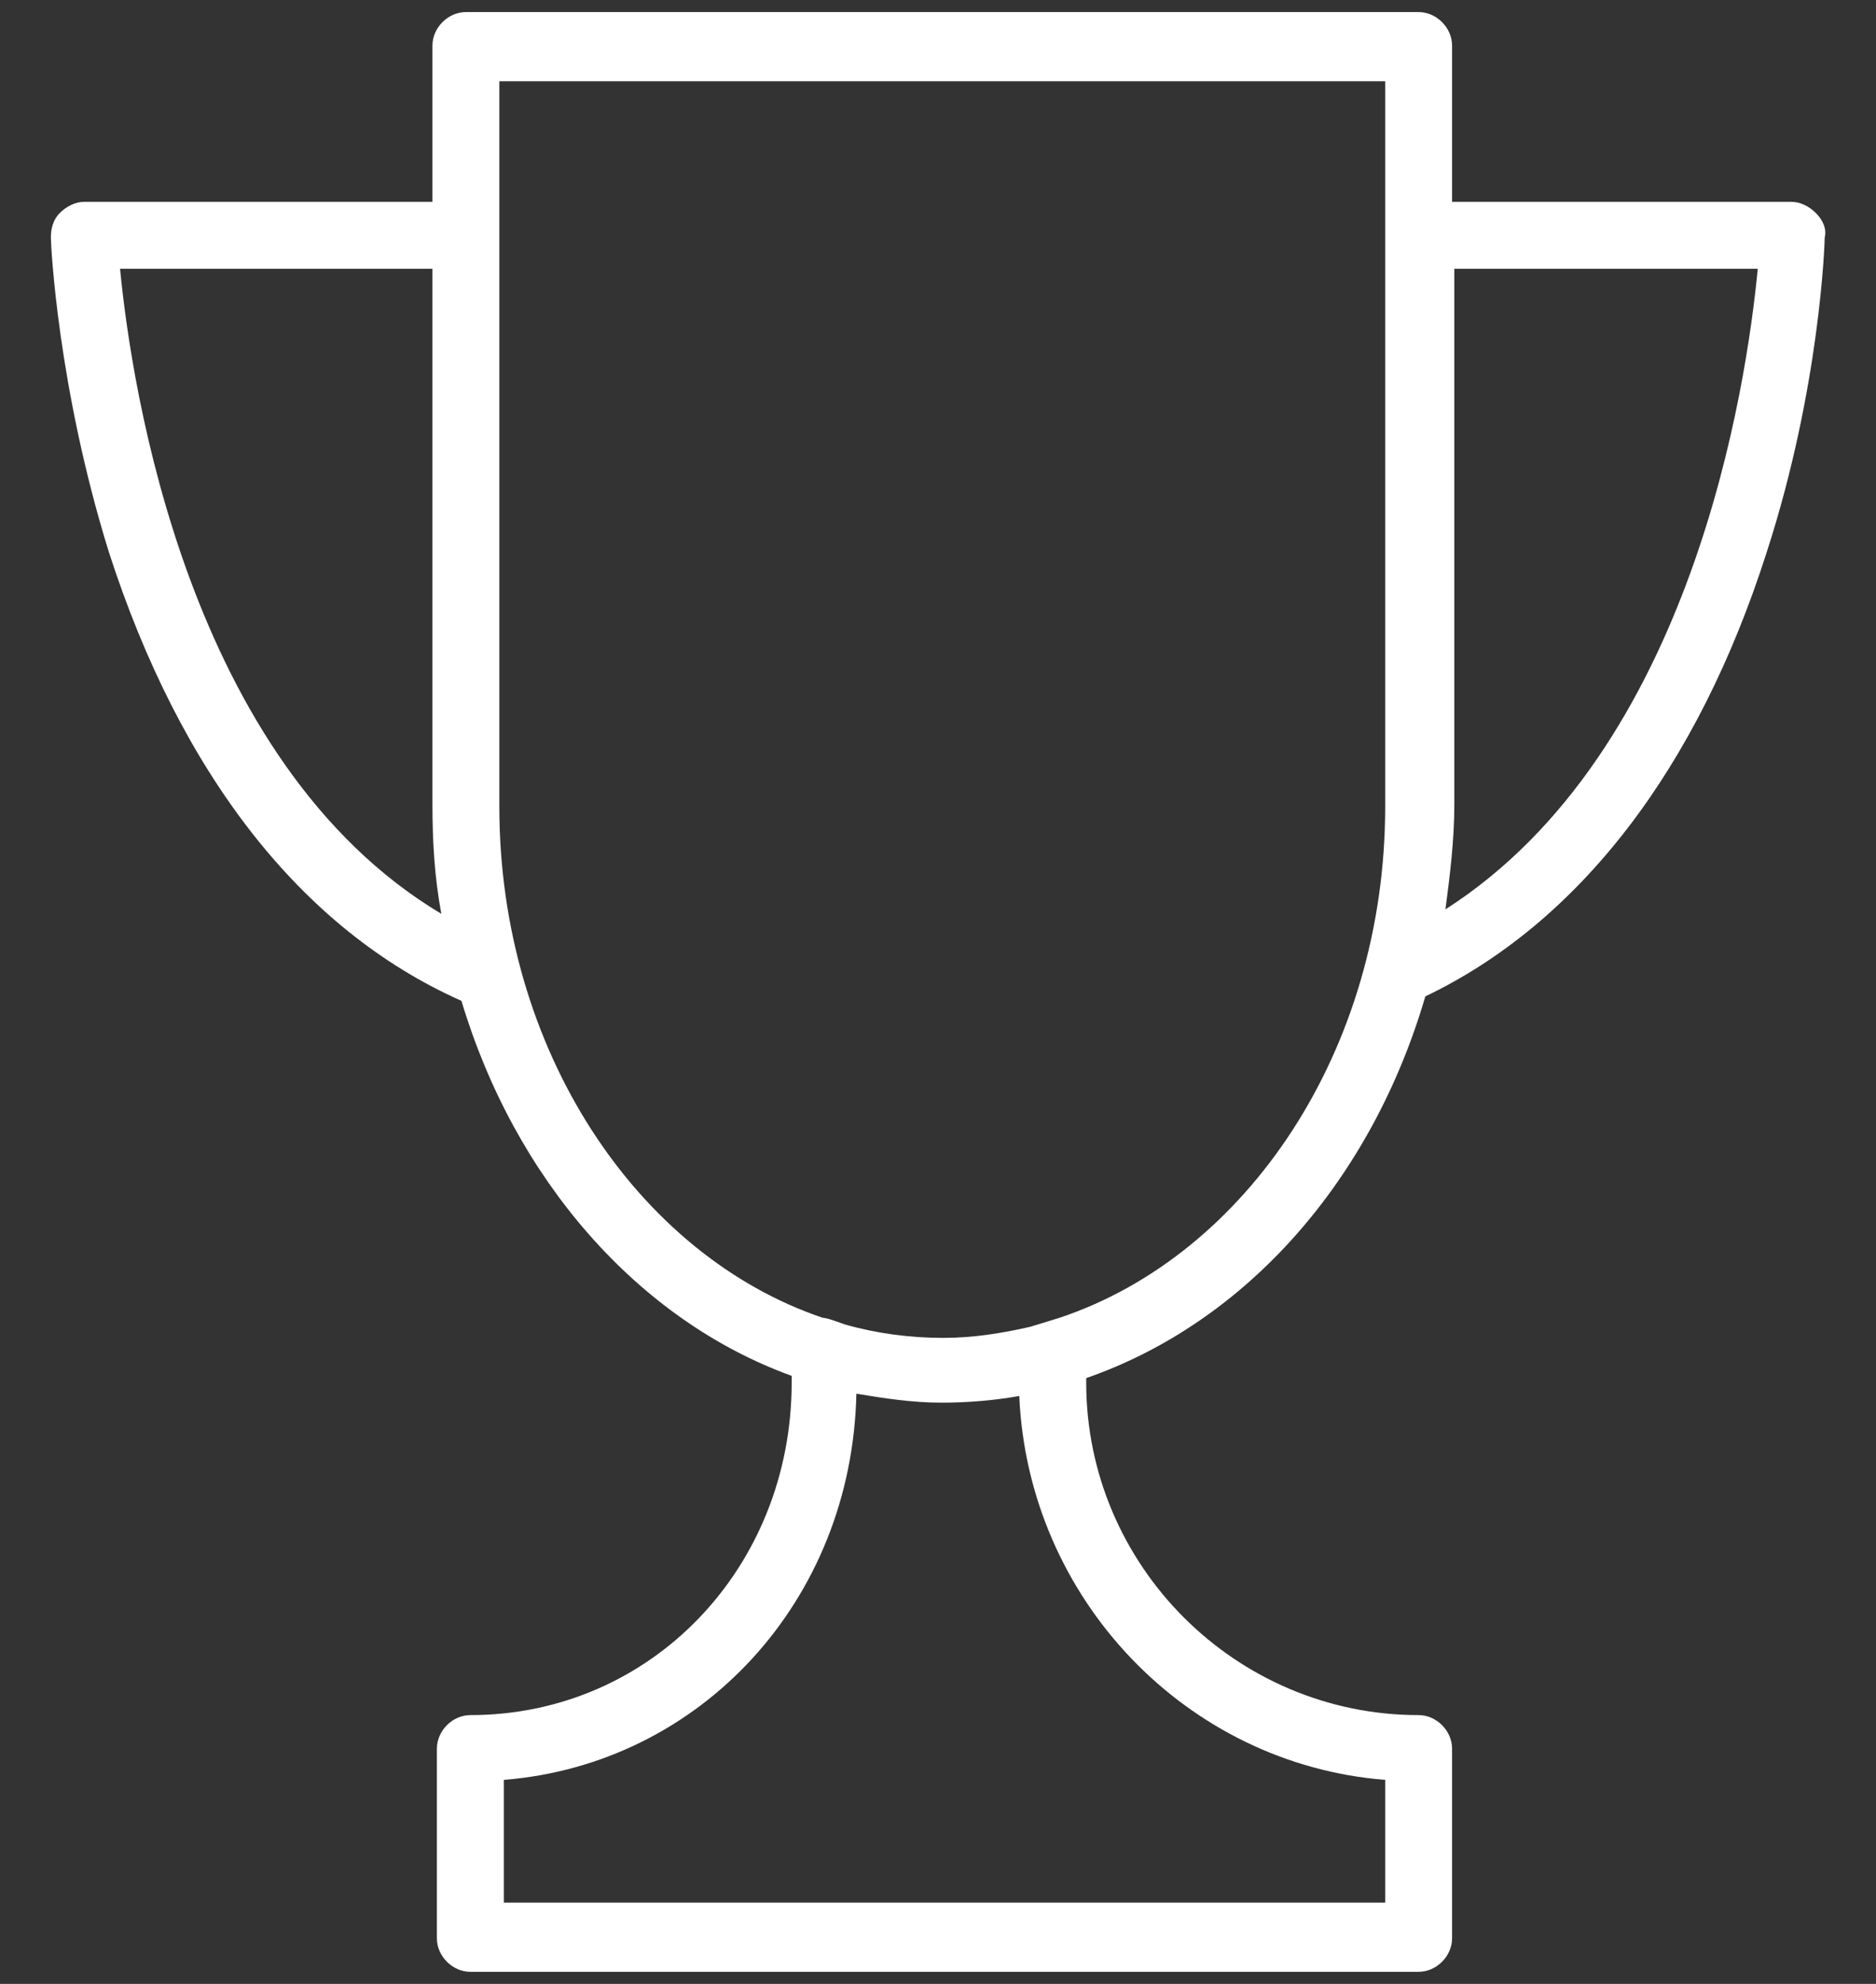 <?xml version="1.0" encoding="UTF-8"?> <svg xmlns="http://www.w3.org/2000/svg" width="35" height="37" viewBox="0 0 35 37" fill="none"><rect x="0" y="0" width="35" height="37" fill="#333333" stroke="none"/><path d="M33.877 3.972C33.752 3.847 33.585 3.764 33.419 3.764H27.091V0.85C27.091 0.517 26.8 0.225 26.467 0.225H8.692C8.359 0.225 8.068 0.517 8.068 0.85V3.764H1.574C1.407 3.764 1.241 3.847 1.116 3.972C0.991 4.097 0.949 4.263 0.949 4.43C0.949 4.555 1.074 7.219 2.032 10.299C3.364 14.42 5.612 17.334 8.609 18.666C9.608 21.997 11.897 24.619 14.77 25.66V25.785C14.77 29.24 12.147 31.987 8.775 31.987C8.442 31.987 8.151 32.279 8.151 32.612V36.15C8.151 36.483 8.442 36.775 8.775 36.775H26.467C26.8 36.775 27.091 36.483 27.091 36.15V32.612C27.091 32.279 26.8 31.987 26.467 31.987C23.054 31.987 20.265 29.198 20.265 25.785V25.702C23.262 24.661 25.593 21.997 26.592 18.583C29.464 17.209 31.671 14.337 32.961 10.299C33.96 7.219 34.043 4.513 34.043 4.43C34.085 4.263 34.002 4.097 33.877 3.972ZM2.24 5.013H8.068V15.003C8.068 15.711 8.109 16.377 8.234 17.043C3.489 14.212 2.448 7.177 2.24 5.013ZM25.843 33.195V35.484H9.4V33.195C13.063 32.903 15.894 29.864 15.977 25.993C16.476 26.076 17.018 26.16 17.559 26.16C18.058 26.16 18.558 26.118 19.016 26.035C19.182 29.823 22.138 32.903 25.843 33.195ZM19.224 24.744C18.683 24.869 18.142 24.952 17.6 24.952C16.976 24.952 16.352 24.869 15.769 24.703C15.644 24.661 15.436 24.578 15.352 24.578C11.897 23.412 9.316 19.582 9.316 15.045V1.516H25.843V4.013V4.804V15.045C25.843 19.582 23.262 23.412 19.765 24.578M26.967 16.96C27.05 16.335 27.133 15.669 27.133 15.003V5.013H32.794C32.586 7.177 31.587 14.004 26.967 16.96Z" fill="white"></path></svg> 